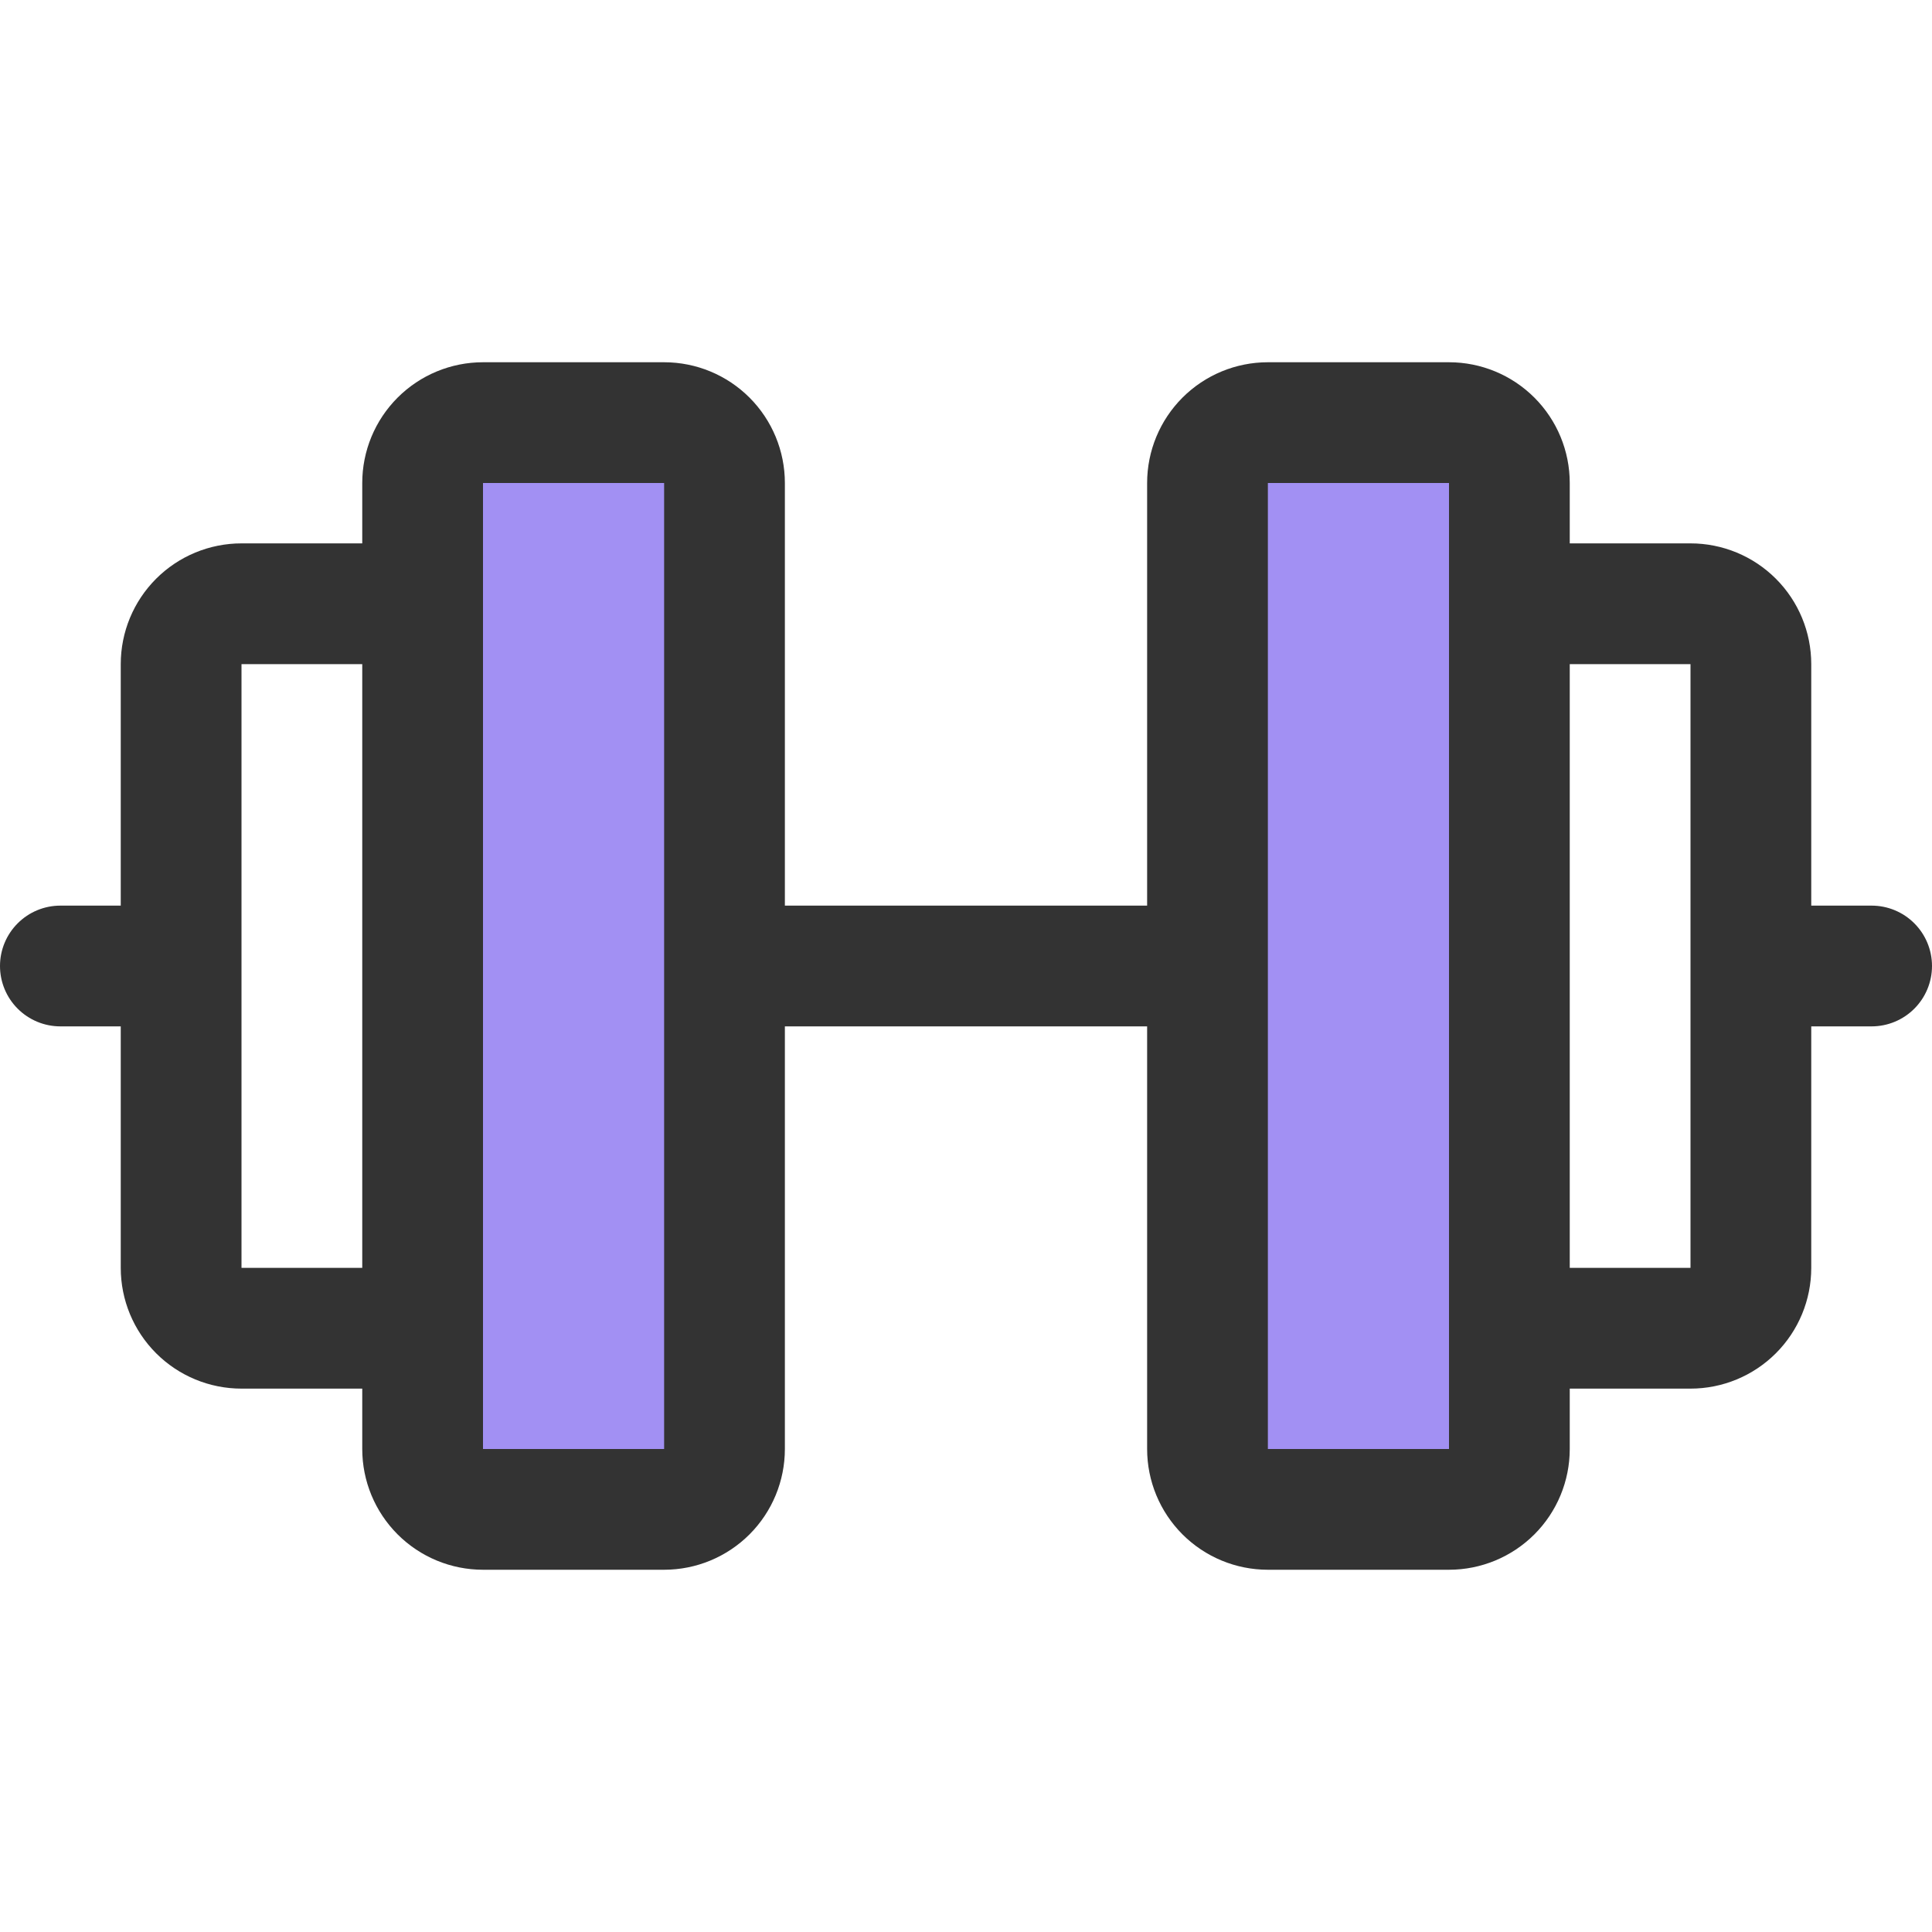 <svg width="128" height="128" viewBox="0 0 128 128" fill="none" xmlns="http://www.w3.org/2000/svg">
<g clip-path="url(#clip0_2519_14)">
<path d="M48 32V96C48 97.061 47.579 98.078 46.828 98.828C46.078 99.579 45.061 100 44 100H32C30.939 100 29.922 99.579 29.172 98.828C28.421 98.078 28 97.061 28 96V32C28 30.939 28.421 29.922 29.172 29.172C29.922 28.421 30.939 28 32 28H44C45.061 28 46.078 28.421 46.828 29.172C47.579 29.922 48 30.939 48 32ZM96 28H84C82.939 28 81.922 28.421 81.172 29.172C80.421 29.922 80 30.939 80 32V96C80 97.061 80.421 98.078 81.172 98.828C81.922 99.579 82.939 100 84 100H96C97.061 100 98.078 99.579 98.828 98.828C99.579 98.078 100 97.061 100 96V32C100 30.939 99.579 29.922 98.828 29.172C98.078 28.421 97.061 28 96 28Z" fill="#A290F3"/>
<path d="M124 60H120V44C120 41.878 119.157 39.843 117.657 38.343C116.157 36.843 114.122 36 112 36H104V32C104 29.878 103.157 27.843 101.657 26.343C100.157 24.843 98.122 24 96 24H84C81.878 24 79.843 24.843 78.343 26.343C76.843 27.843 76 29.878 76 32V60H52V32C52 29.878 51.157 27.843 49.657 26.343C48.157 24.843 46.122 24 44 24H32C29.878 24 27.843 24.843 26.343 26.343C24.843 27.843 24 29.878 24 32V36H16C13.878 36 11.843 36.843 10.343 38.343C8.843 39.843 8 41.878 8 44V60H4C2.939 60 1.922 60.421 1.172 61.172C0.421 61.922 0 62.939 0 64C0 65.061 0.421 66.078 1.172 66.828C1.922 67.579 2.939 68 4 68H8V84C8 86.122 8.843 88.157 10.343 89.657C11.843 91.157 13.878 92 16 92H24V96C24 98.122 24.843 100.157 26.343 101.657C27.843 103.157 29.878 104 32 104H44C46.122 104 48.157 103.157 49.657 101.657C51.157 100.157 52 98.122 52 96V68H76V96C76 98.122 76.843 100.157 78.343 101.657C79.843 103.157 81.878 104 84 104H96C98.122 104 100.157 103.157 101.657 101.657C103.157 100.157 104 98.122 104 96V92H112C114.122 92 116.157 91.157 117.657 89.657C119.157 88.157 120 86.122 120 84V68H124C125.061 68 126.078 67.579 126.828 66.828C127.579 66.078 128 65.061 128 64C128 62.939 127.579 61.922 126.828 61.172C126.078 60.421 125.061 60 124 60ZM16 84V44H24V84H16ZM44 96H32V32H44V96ZM96 96H84V32H96V87.915C96 87.945 96 87.97 96 88C96 88.03 96 88.06 96 88.085V96ZM112 84H104V44H112V84Z" fill="#333333"/>
</g>
<defs>
<clipPath id="clip0_2519_14">
<rect width="128" height="128" fill="white"/>
</clipPath>
</defs>
</svg>
